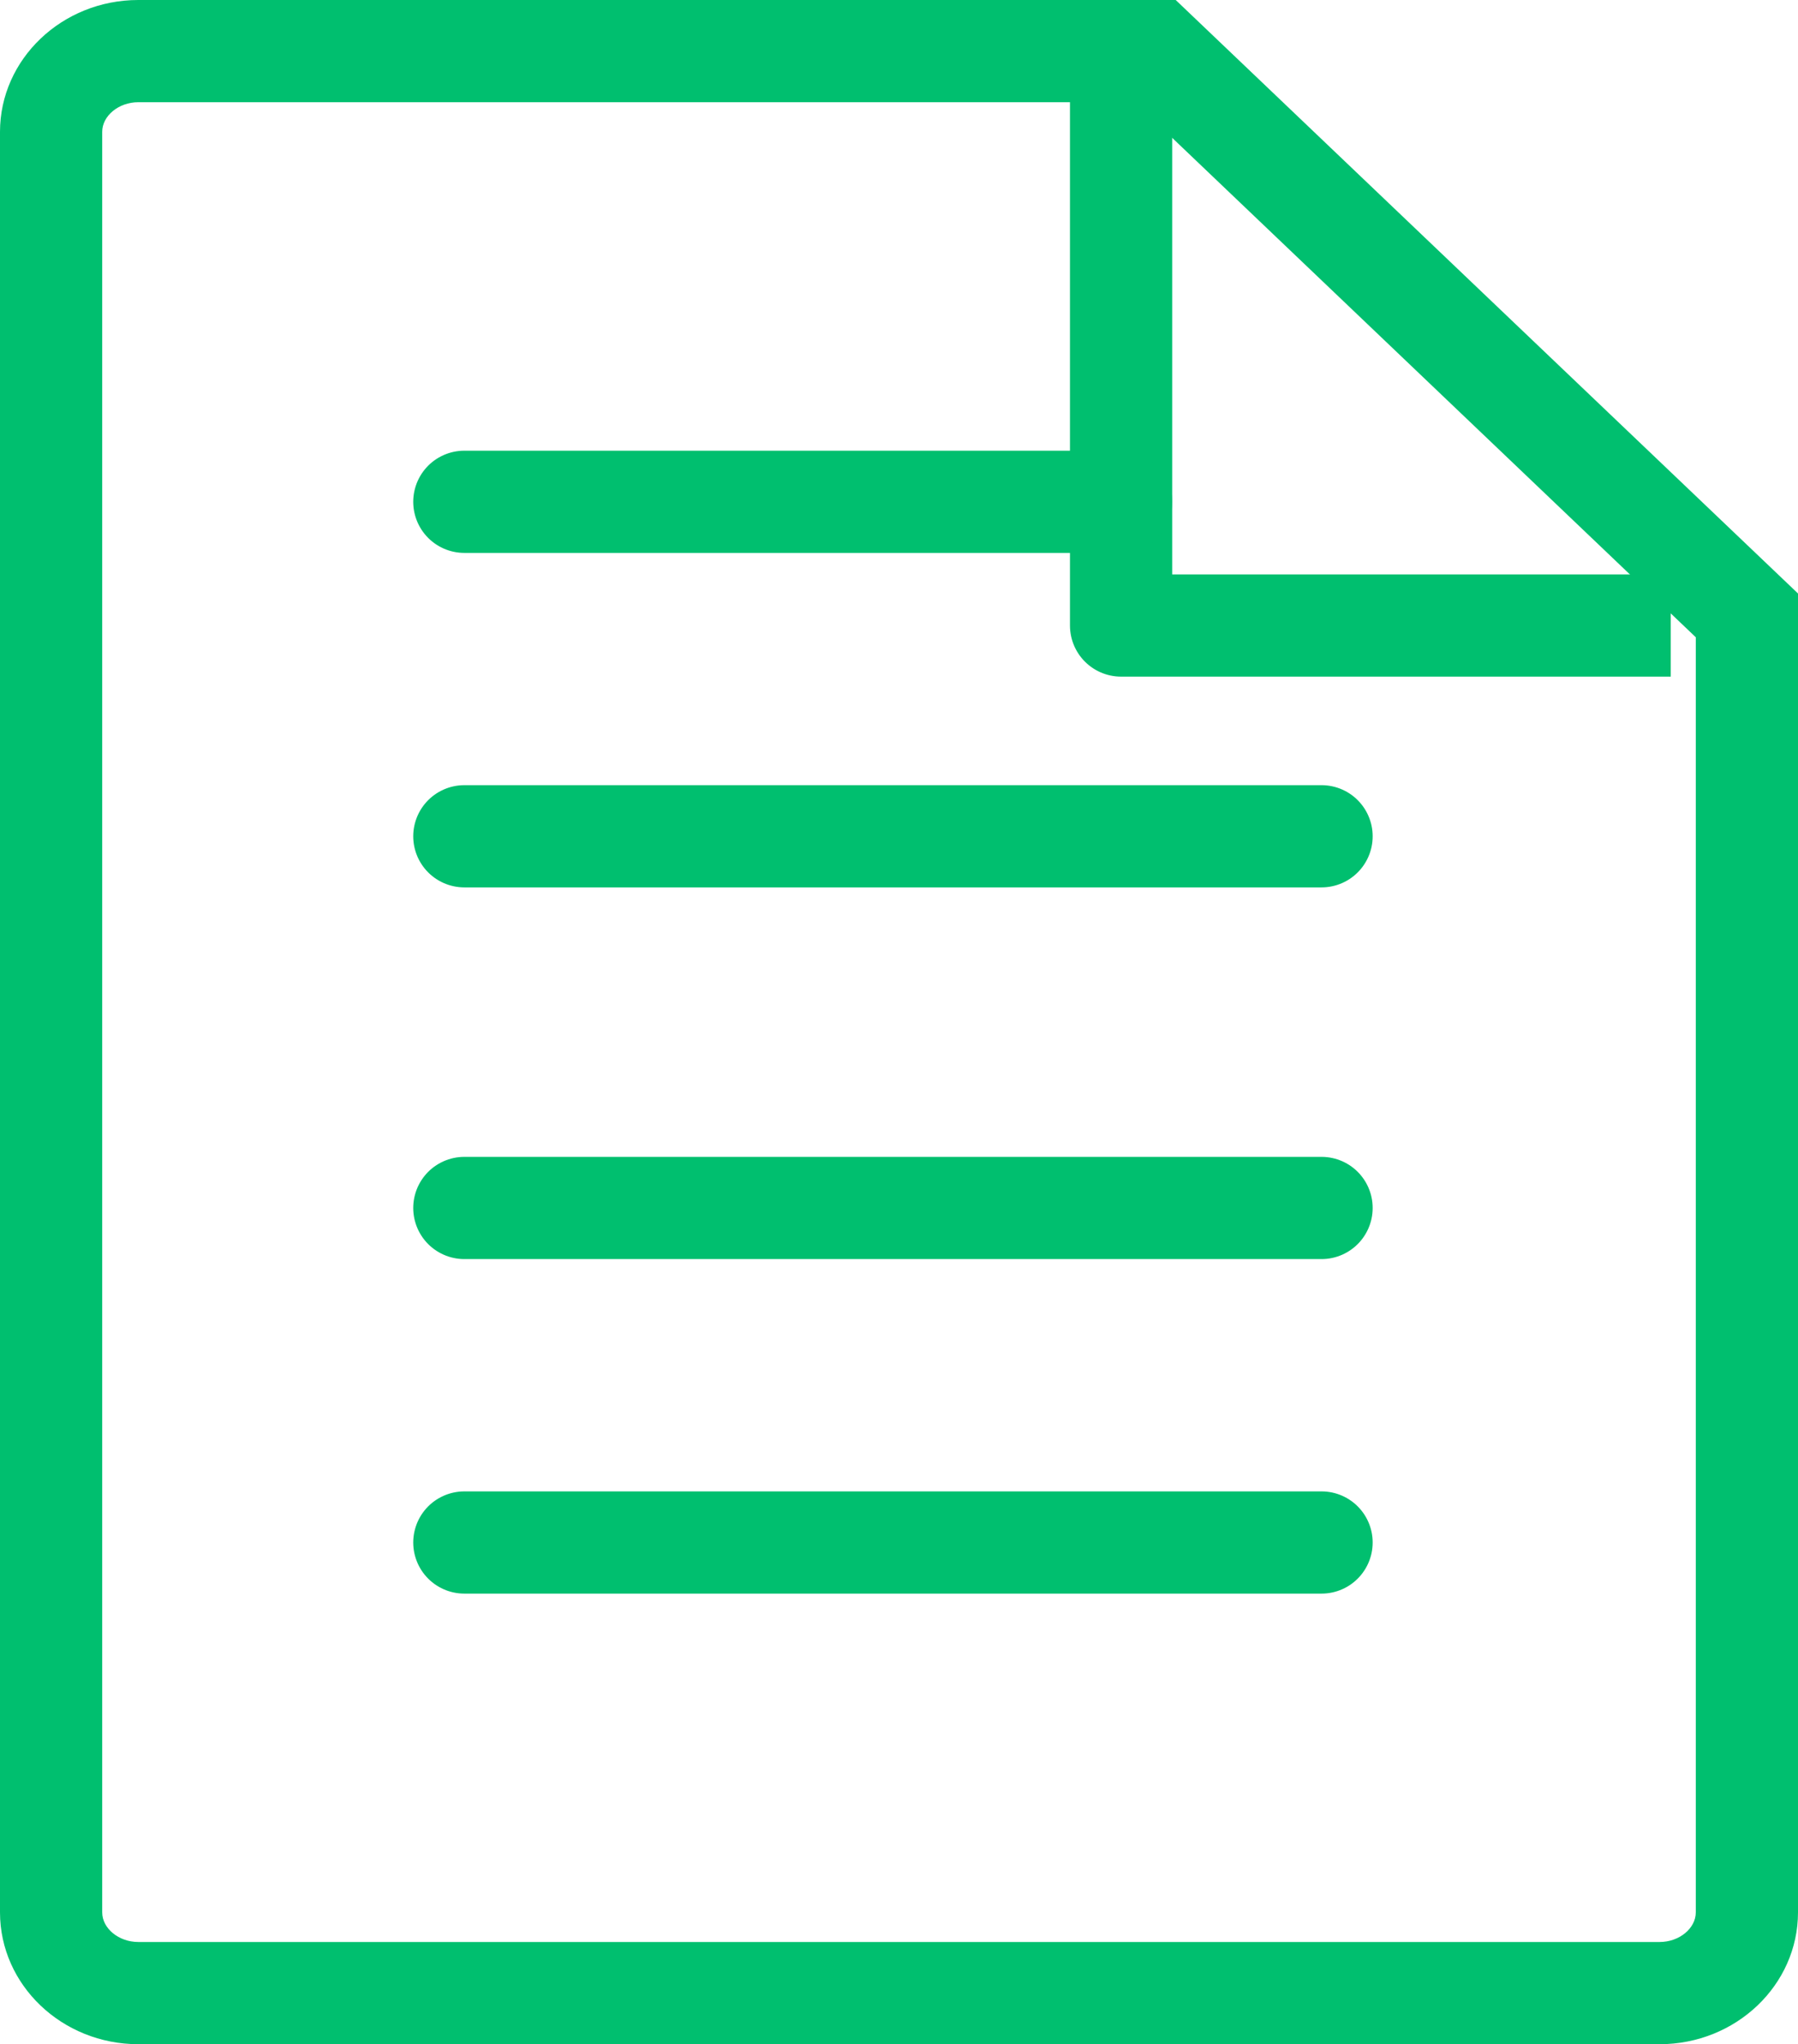 <svg data-name="Group 10661" xmlns="http://www.w3.org/2000/svg" width="35.183" height="40" viewBox="0 0 35.183 40">
    <g data-name="Subtraction 1" style="fill:none">
        <path d="M32.476 40H2.706A2.648 2.648 0 0 1 0 37.42V2.58A2.648 2.648 0 0 1 2.706 0h20.3l12.177 11.613V37.42A2.649 2.649 0 0 1 32.476 40z" style="stroke:none"/>
        <path d="M32.476 38c.383 0 .707-.266.707-.58V12.47L22.206 2h-19.5C2.323 2 2 2.266 2 2.58v34.84c0 .314.323.58.706.58h29.77m0 2H2.706C1.214 40 0 38.842 0 37.42V2.58C0 1.158 1.214 0 2.706 0h20.3l12.177 11.613V37.42c0 1.422-1.214 2.58-2.707 2.58z" style="fill:#00bf6f;stroke:none"/>
    </g>
    <path data-name="Path 218" d="M1534.863 4306.862v11.129h10.756" transform="translate(-1512.926 -4305.751)" style="stroke-linejoin:round;stroke:#00bf6f;stroke-width:2px;fill:none"/>
    <path data-name="Line 60" transform="translate(9.086 30.183)" style="stroke-linecap:round;stroke:#00bf6f;stroke-width:2px;fill:none" d="M0 0h16.774"/>
    <path data-name="Line 12910" transform="translate(9.086 23.637)" style="stroke-linecap:round;stroke:#00bf6f;stroke-width:2px;fill:none" d="M0 0h16.774"/>
    <path data-name="Line 12911" transform="translate(9.086 16.364)" style="stroke-linecap:round;stroke:#00bf6f;stroke-width:2px;fill:none" d="M0 0h16.774"/>
    <path data-name="Path 29487" d="M0 0h12.851" transform="translate(9.086 9.819)" style="stroke-linecap:round;stroke:#00bf6f;stroke-width:2px;fill:none"/>
</svg>
